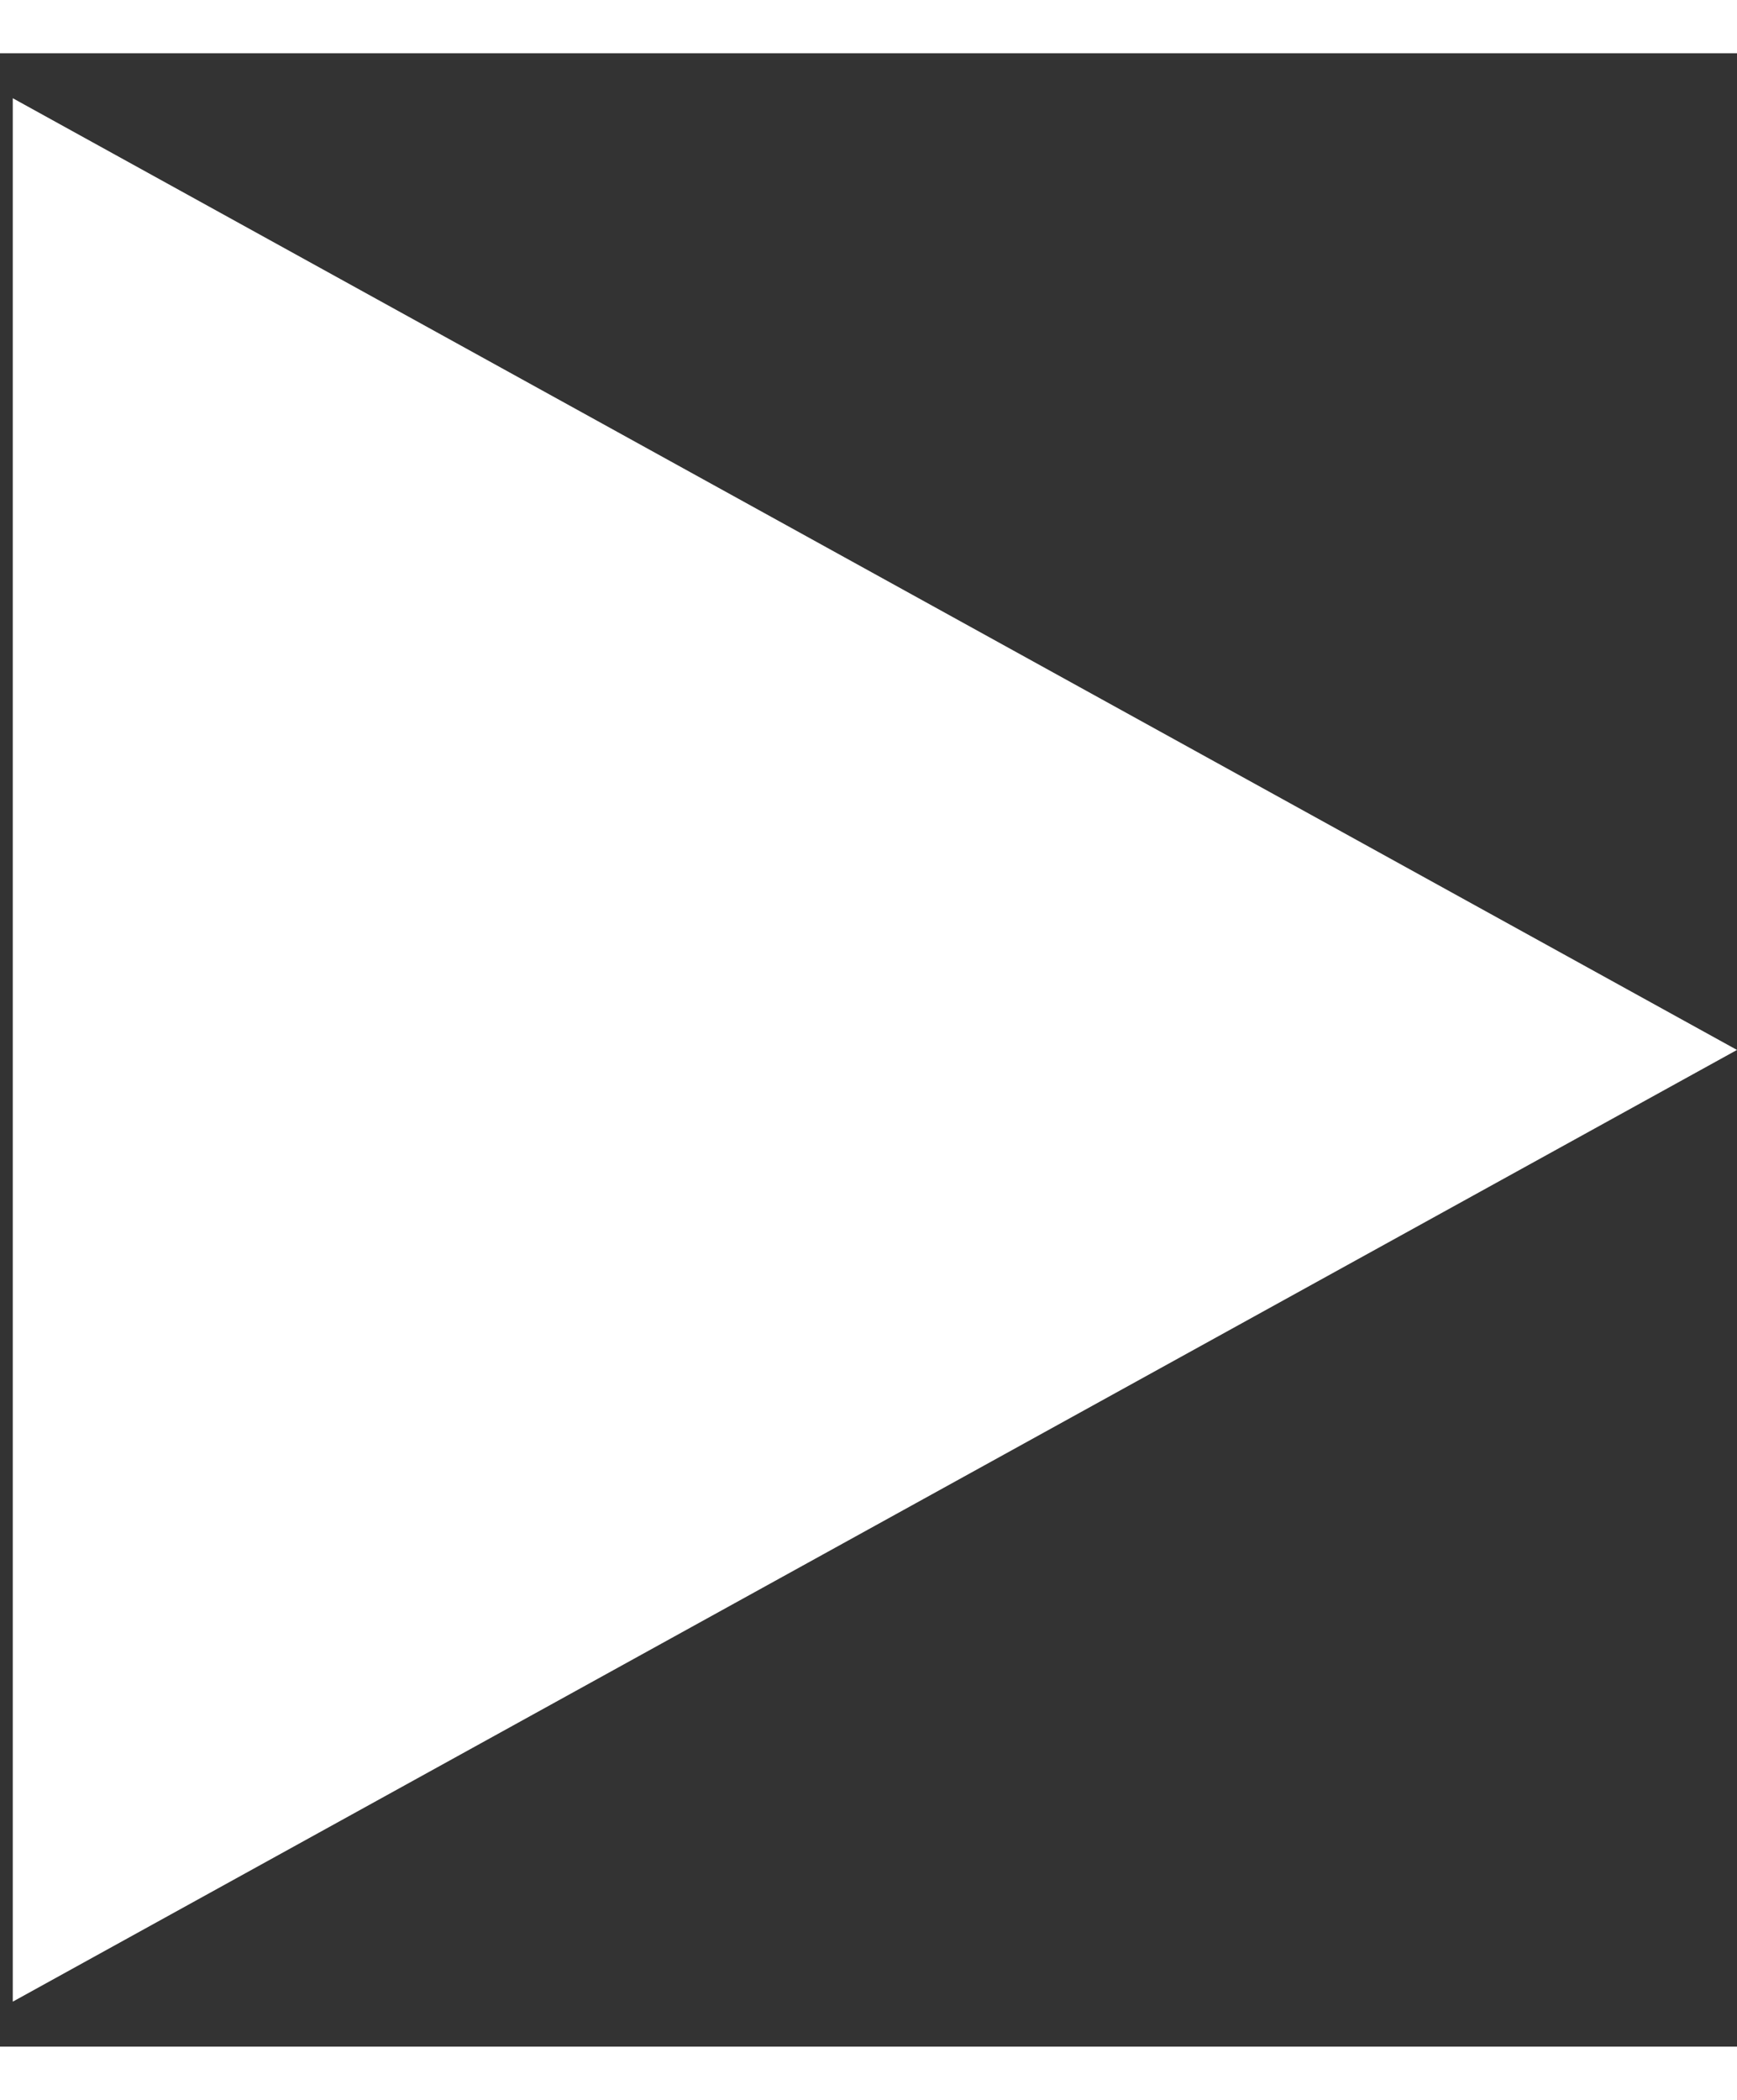 <svg width="24" height="29" viewBox="0 0 34 39" fill="none" xmlns="http://www.w3.org/2000/svg">
  <rect x="0" y="0" width="34" height="39" fill="#333333" stroke="none"/>
  <path d="M34 19.5L0.25 38.12L0.25 0.88L34 19.5Z" fill="white"/>
</svg>
